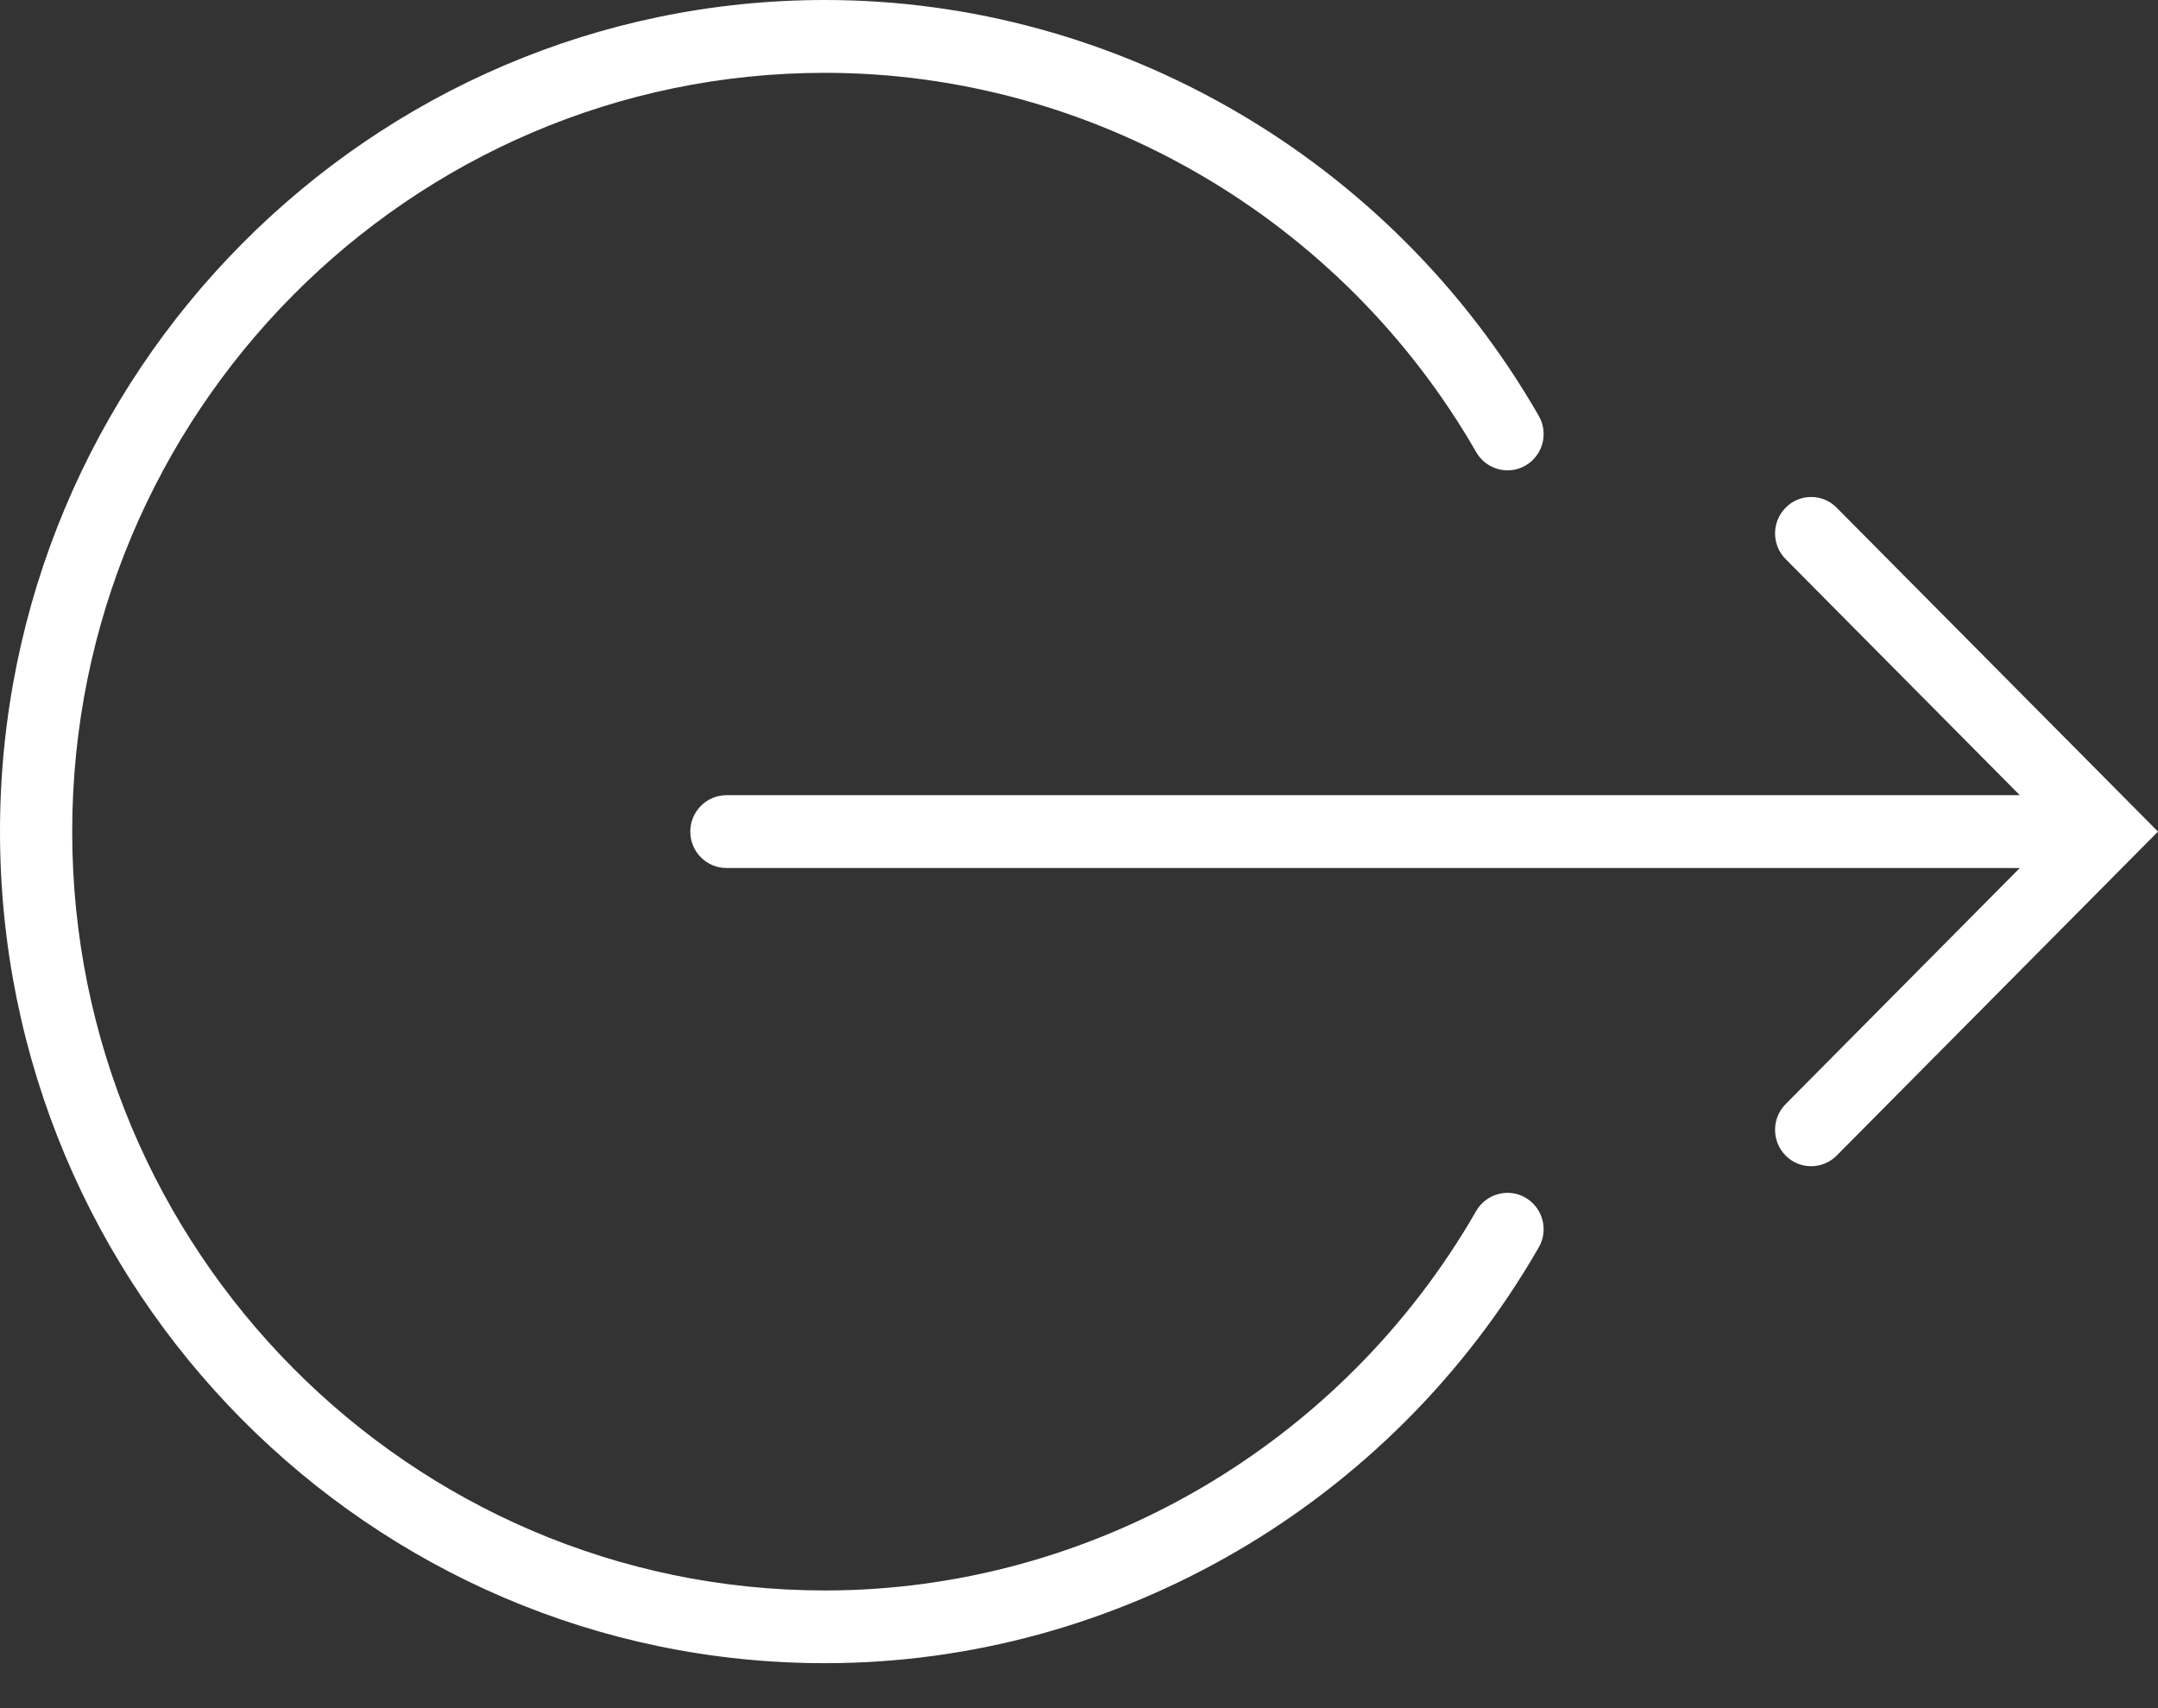 <?xml version="1.0" encoding="UTF-8"?>
<svg width="24px" height="19px" viewBox="0 0 24 19" version="1.1" xmlns="http://www.w3.org/2000/svg" xmlns:xlink="http://www.w3.org/1999/xlink">
    <rect x="0" y="0" width="24" height="19" fill="#333333" stroke="none"/>
    <!-- Generator: sketchtool 53.1 (72631) - https://sketchapp.com -->
    <title>A0E7C1FE-37D3-4B1C-BE6A-BD65C9639CCD</title>
    <desc>Created with sketchtool.</desc>
    <g id="03-Navigation-&amp;-IA" stroke="none" stroke-width="1" fill="none" fill-rule="evenodd">
        <g id="03.08-Navigation-&amp;-IA/Menus-V2" transform="translate(-74, -2060)" fill="#FFFFFF">
            <g id="menu/ita-drawer-v1" transform="translate(50, 1474)">
                <g id="menu/ita-drawer">
                    <g id="menu/drawer-b">
                        <g id="8" transform="translate(24, 583)">
                            <g id="icon/f-action-and-navigation/f31-log-out-w">
                                <rect id="Rectangle-path" fill-opacity="0" fill-rule="nonzero" x="-8.17e-14" y="0" width="24" height="24"></rect>
                                <path d="M1.537,12.655 L15.921,12.655 C16.143,12.655 16.323,12.473 16.323,12.25 C16.323,12.027 16.143,11.845 15.921,11.845 L1.537,11.845 L4.141,9.219 C4.298,9.061 4.298,8.804 4.141,8.646 C3.985,8.488 3.73,8.489 3.574,8.646 L-7.07e-13,12.25 L3.574,15.853 C3.65,15.93 3.751,15.972 3.857,15.972 C3.965,15.972 4.066,15.93 4.141,15.853 C4.298,15.695 4.298,15.438 4.141,15.281 L1.537,12.655 Z M24,12.25 C24,17.35 19.884,21.5 14.825,21.5 C11.568,21.5 8.527,19.728 6.887,16.875 C6.833,16.782 6.819,16.673 6.846,16.568 C6.874,16.464 6.941,16.376 7.034,16.322 C7.225,16.211 7.471,16.277 7.582,16.47 C9.078,19.073 11.854,20.69 14.825,20.69 C19.442,20.69 23.197,16.904 23.197,12.25 C23.197,7.596 19.442,3.809 14.825,3.809 C11.854,3.809 9.078,5.427 7.582,8.031 C7.471,8.223 7.224,8.289 7.034,8.178 C6.941,8.123 6.874,8.036 6.846,7.931 C6.819,7.827 6.833,7.718 6.887,7.625 C8.527,4.772 11.568,3 14.825,3 C19.884,3 24,7.149 24,12.25 L24,12.25 Z" id="f31-log-out" transform="translate(12, 12.25) rotate(-180) translate(-12, -12.25) "></path>
                            </g>
                        </g>
                    </g>
                </g>
            </g>
        </g>
    </g>
</svg>